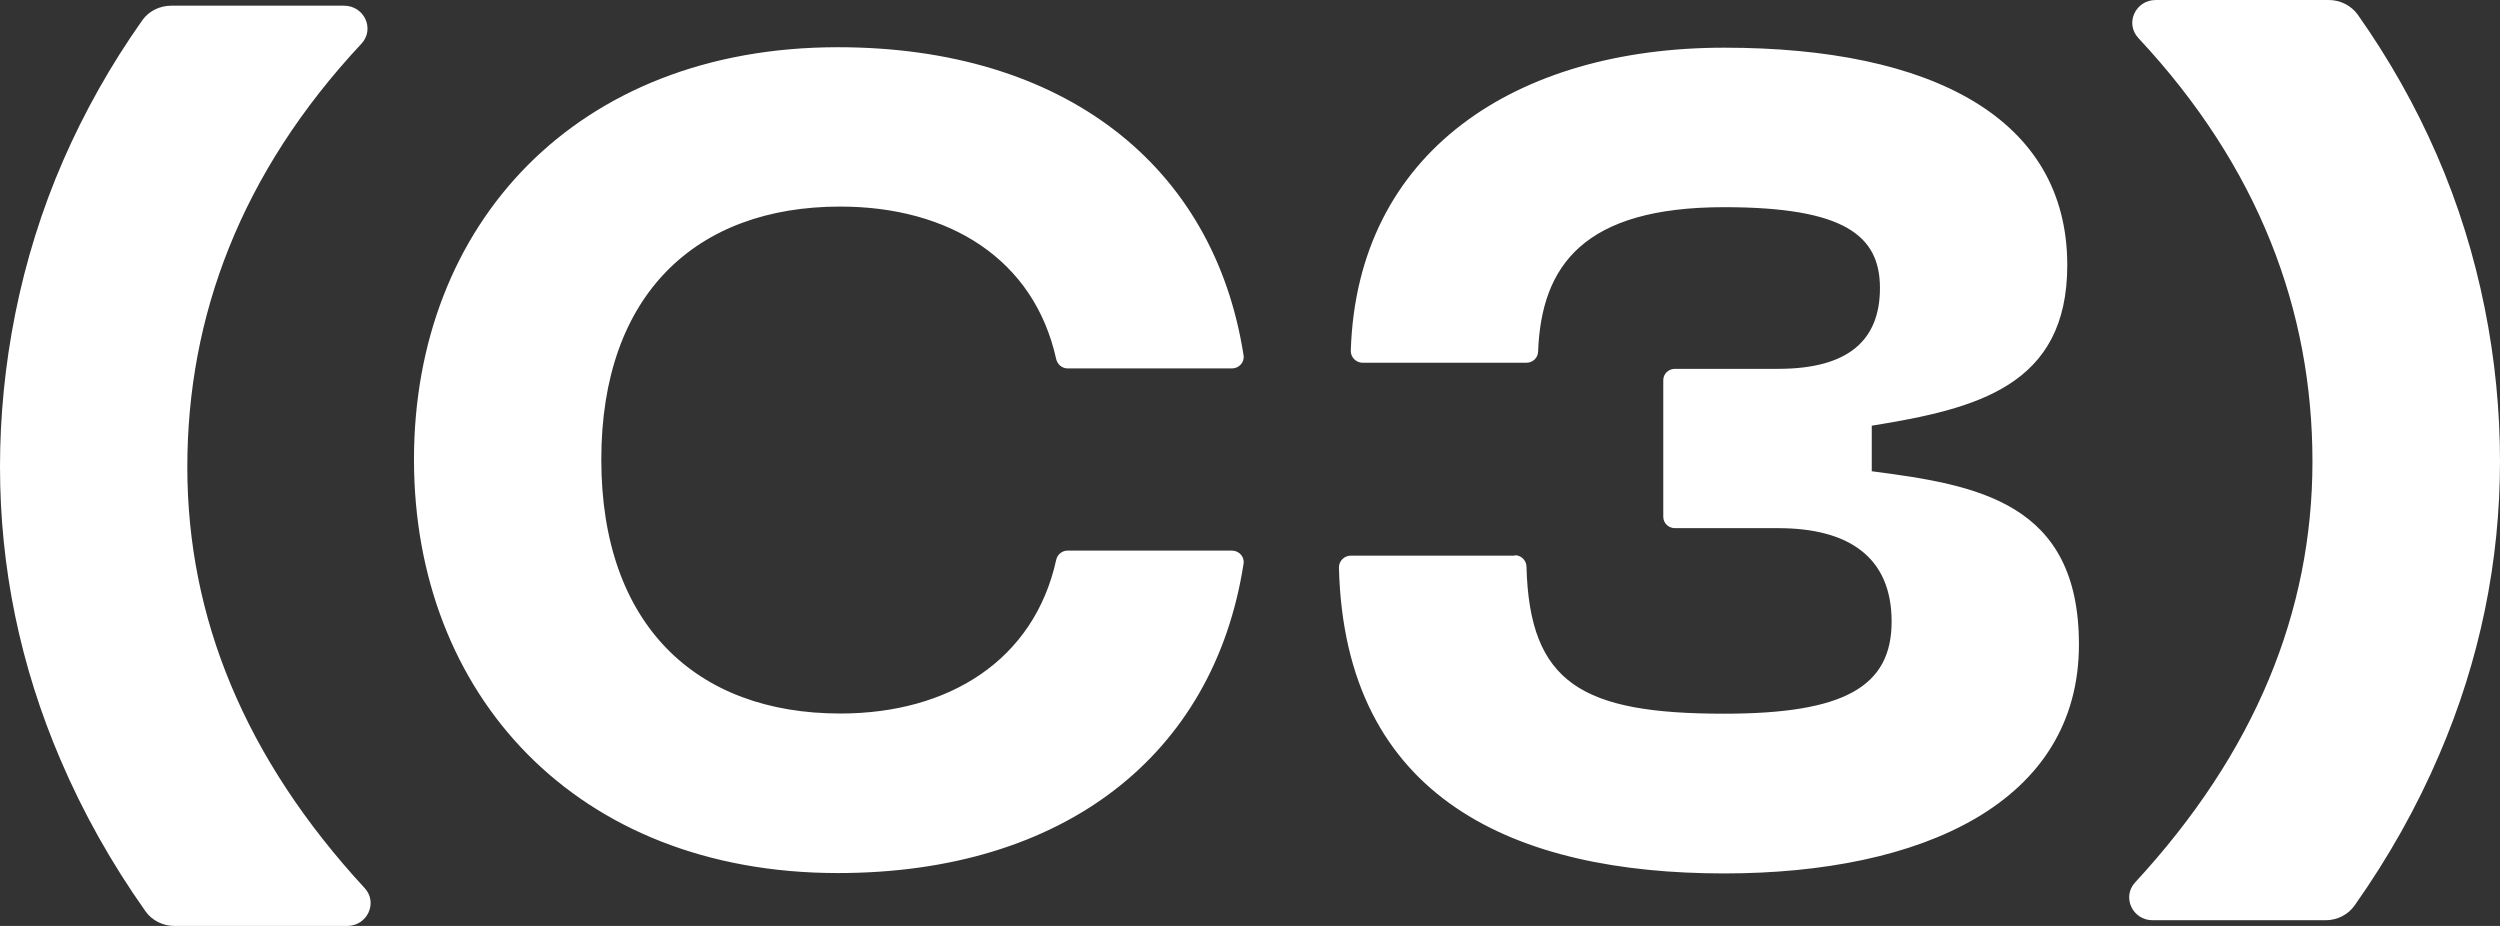<svg xmlns="http://www.w3.org/2000/svg" width="54" height="20" viewBox="0 0 54 20" fill="none">
  <rect x="0" y="0" width="54" height="20" fill="#333333" stroke="none"/>
  <path fill-rule="evenodd" clip-rule="evenodd" d="M50.234 19.877H46.5H46.495C46.062 19.877 45.829 19.374 46.118 19.061C48.709 16.255 49.949 13.212 49.949 9.966C49.949 6.719 48.798 3.614 46.188 0.821C45.894 0.503 46.127 0 46.565 0H50.299C50.551 0 50.784 0.118 50.928 0.317C51.609 1.283 52.178 2.294 52.634 3.342C53.571 5.491 54 7.799 54 9.961C54 12.124 53.567 14.255 52.69 16.295C52.205 17.429 51.595 18.517 50.858 19.56C50.718 19.759 50.481 19.877 50.234 19.877ZM7.495 20H3.766C3.519 20 3.282 19.882 3.142 19.683C2.405 18.64 1.795 17.552 1.31 16.418C0.434 14.378 0 12.251 0 10.084C0 7.917 0.429 5.613 1.366 3.464C1.823 2.417 2.391 1.406 3.072 0.44C3.212 0.241 3.449 0.123 3.696 0.123H7.43C7.868 0.123 8.101 0.626 7.808 0.943C5.197 3.736 4.046 6.842 4.046 10.089C4.046 13.335 5.286 16.377 7.878 19.184C8.167 19.497 7.934 20 7.5 20H7.495ZM26.861 7.676C26.222 3.56 22.968 1.02 18.097 1.02C12.434 1.02 8.942 4.856 8.942 9.925C8.942 14.994 12.434 18.858 18.097 18.858C22.973 18.858 26.222 16.314 26.861 12.174C26.884 12.025 26.763 11.893 26.609 11.893H23.061C22.94 11.893 22.838 11.979 22.814 12.093C22.339 14.251 20.507 15.412 18.148 15.412C15.035 15.412 12.988 13.494 12.988 9.925C12.988 6.357 15.039 4.462 18.148 4.462C20.507 4.462 22.339 5.6 22.814 7.758C22.842 7.871 22.94 7.958 23.061 7.958H26.609C26.763 7.958 26.884 7.826 26.861 7.676ZM32.972 12.238C32.967 12.102 32.86 11.993 32.72 11.993L32.715 12.002H29.177C29.033 12.002 28.921 12.12 28.921 12.256C29.042 17.27 32.739 18.866 37.242 18.866C41.516 18.866 44.905 17.338 44.905 13.92C44.905 10.846 42.704 10.474 40.43 10.179V9.195C42.704 8.828 44.653 8.334 44.653 5.727C44.653 2.553 41.73 1.03 37.242 1.03C32.752 1.03 29.308 3.269 29.177 7.581C29.177 7.722 29.294 7.835 29.434 7.835H32.972C33.107 7.835 33.219 7.731 33.223 7.595C33.293 5.731 34.212 4.475 37.242 4.475C39.847 4.475 40.607 5.092 40.607 6.221C40.607 7.35 39.926 7.967 38.407 7.967H36.179C36.039 7.967 35.927 8.075 35.927 8.211V11.163C35.927 11.299 36.039 11.408 36.179 11.408H38.407C39.922 11.408 40.859 12.025 40.859 13.426C40.859 14.827 39.847 15.416 37.242 15.416C34.179 15.416 33.037 14.768 32.972 12.238Z" fill="white"/>
</svg>